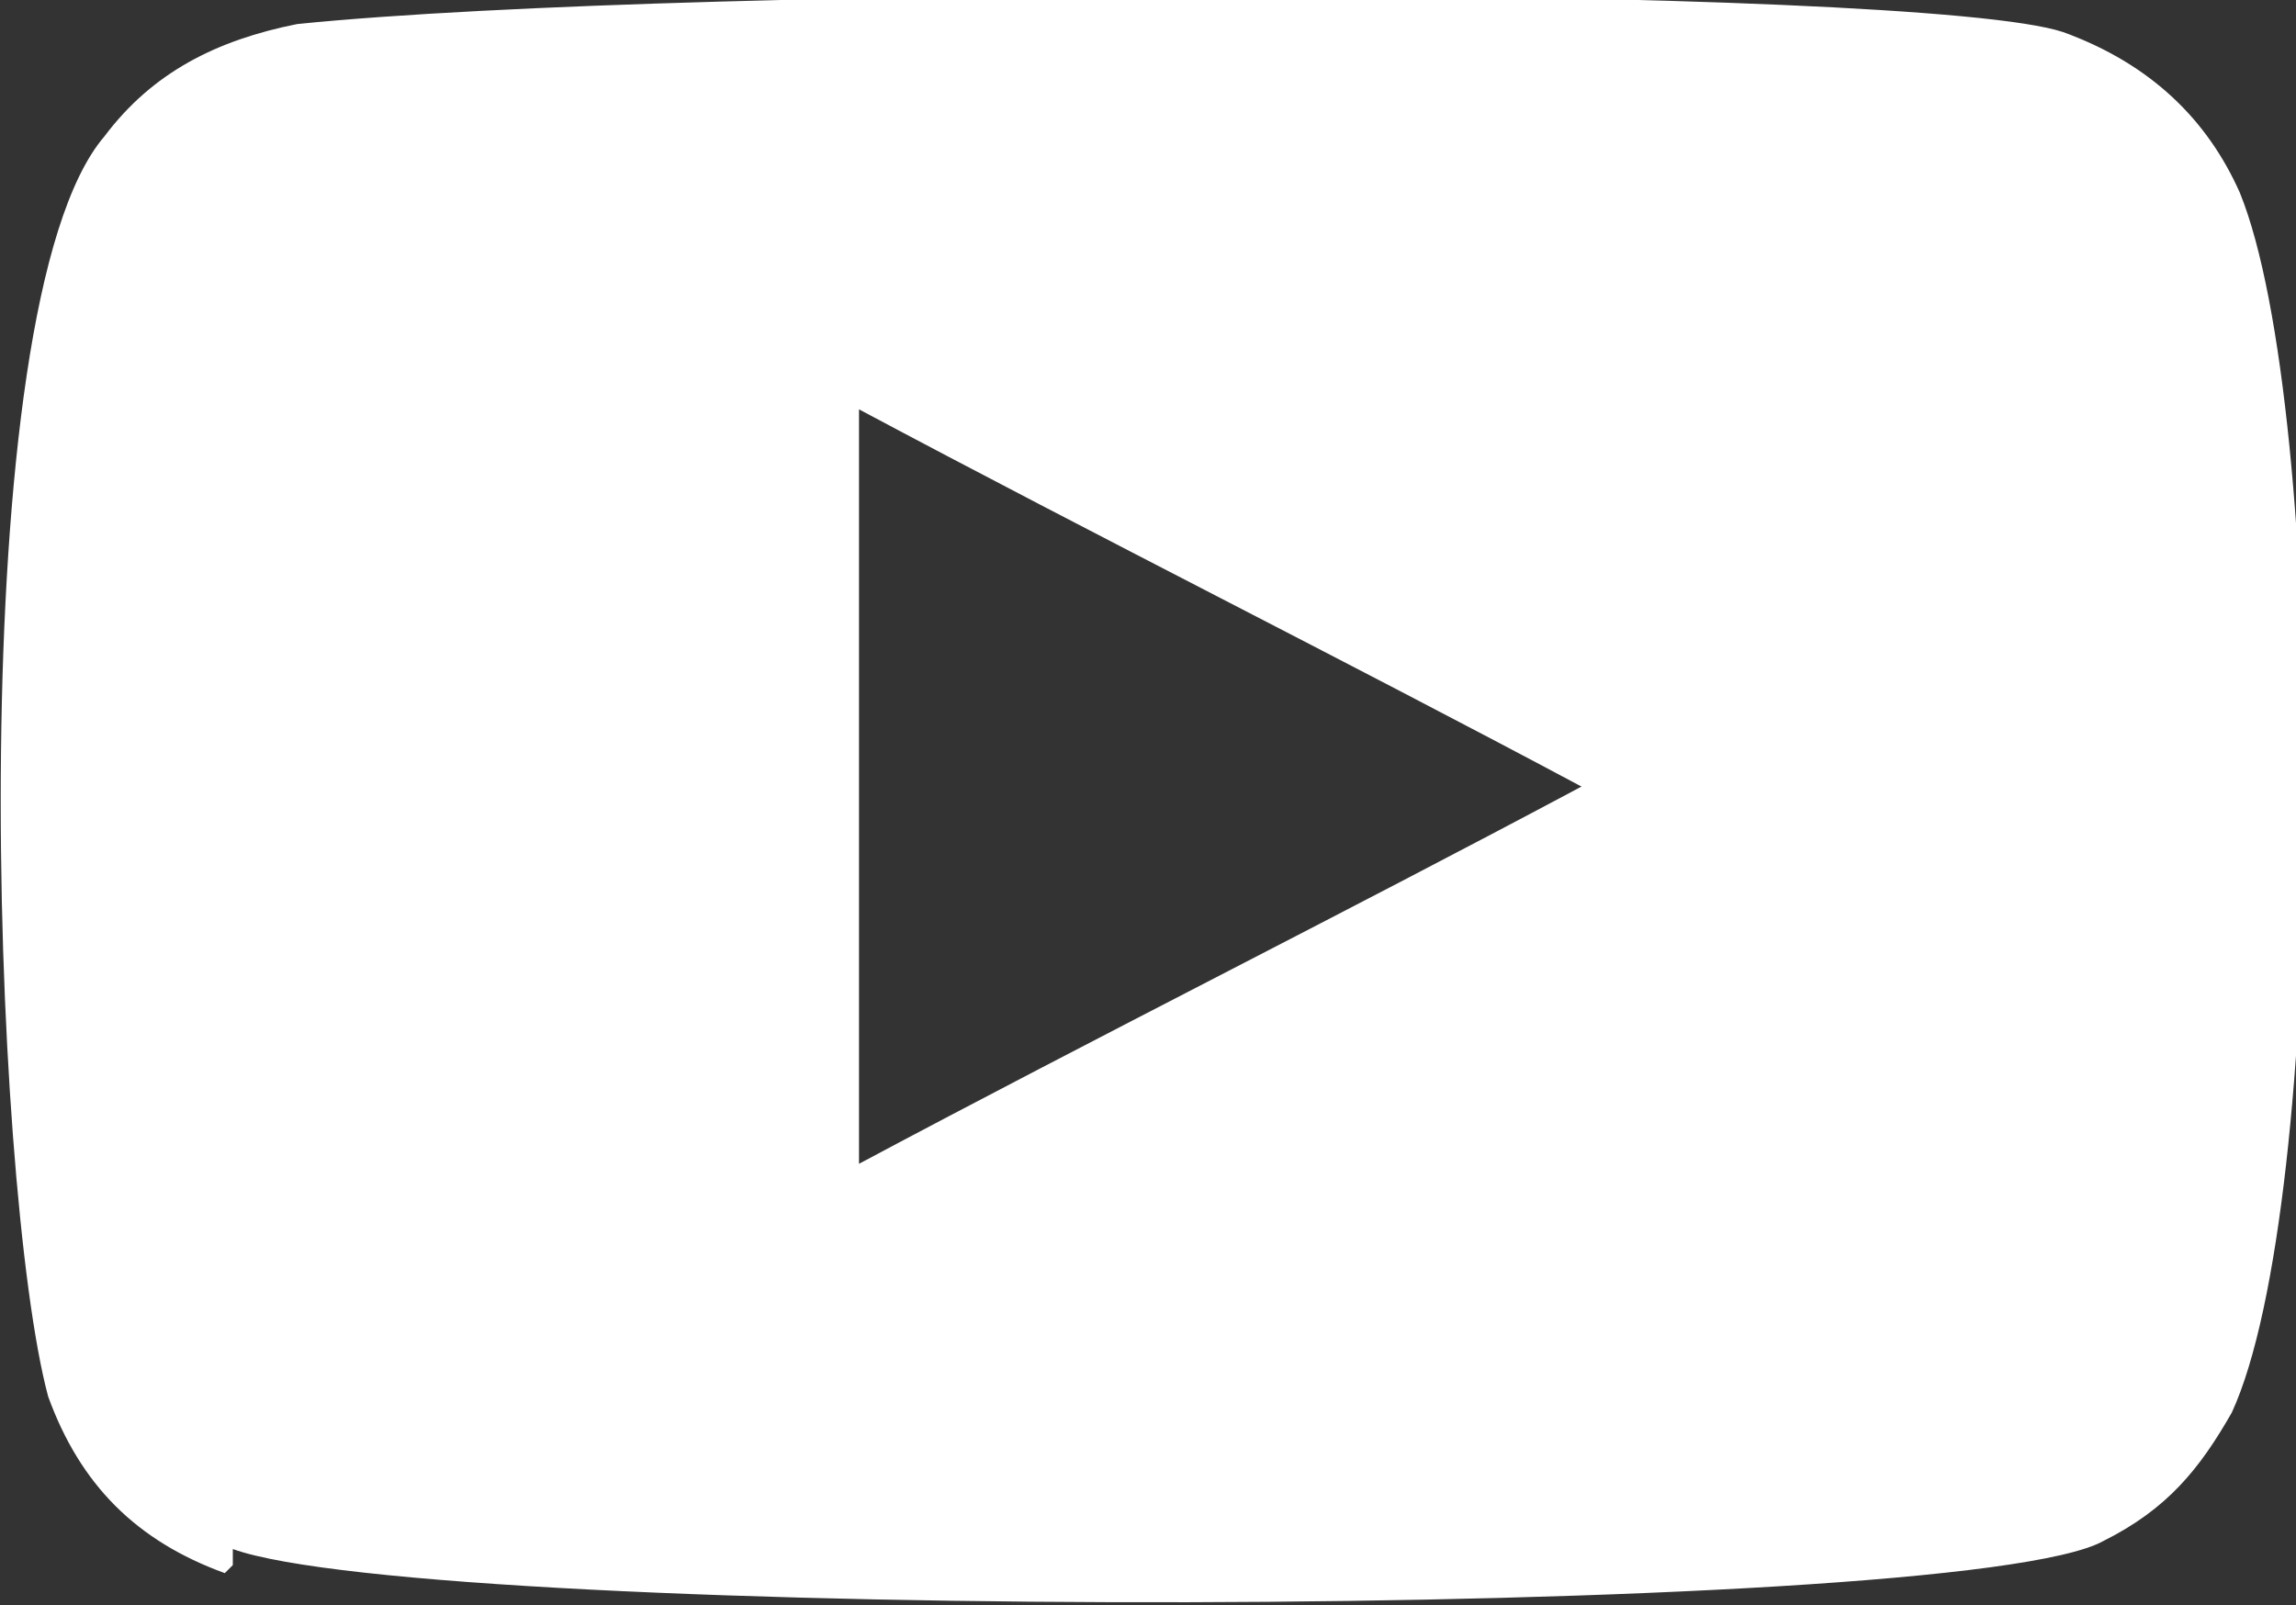 <?xml version="1.0" encoding="UTF-8"?>
<svg xmlns="http://www.w3.org/2000/svg" version="1.1" viewBox="0 0 28.6 20">
  <rect x="0" y="0" width="28.6" height="20" fill="#333333" stroke="none"/>
  <defs>
    <style>
      .cls-1 {
        fill: #fff;
        fill-rule: evenodd;
      }
    </style>
  </defs>
  <!-- Generator: Adobe Illustrator 28.7.1, SVG Export Plug-In . SVG Version: 1.2.0 Build 142)  -->
  <g>
    <g id="_レイヤー_1" data-name="レイヤー_1">
      <g id="_レイヤー_1-2" data-name="_レイヤー_1">
        <path class="cls-1" d="M2.8,19.6c-1.1-.4-1.8-1.1-2.2-2.2C-.1,14.8-.5,3.8,1.3,1.7,1.9.9,2.7.5,3.7.3c4.9-.5,20.2-.5,22,.1,1.1.4,1.8,1.1,2.2,2,1.1,2.7,1.1,12.6-.1,15.2-.4.7-.8,1.2-1.6,1.6-1.8,1-20.8,1-23.3.1v.2ZM10.7,14.5c3-1.6,6-3.1,9-4.7-3-1.6-6-3.1-9-4.7v9.3Z"/>
      </g>
    </g>
  </g>
</svg>